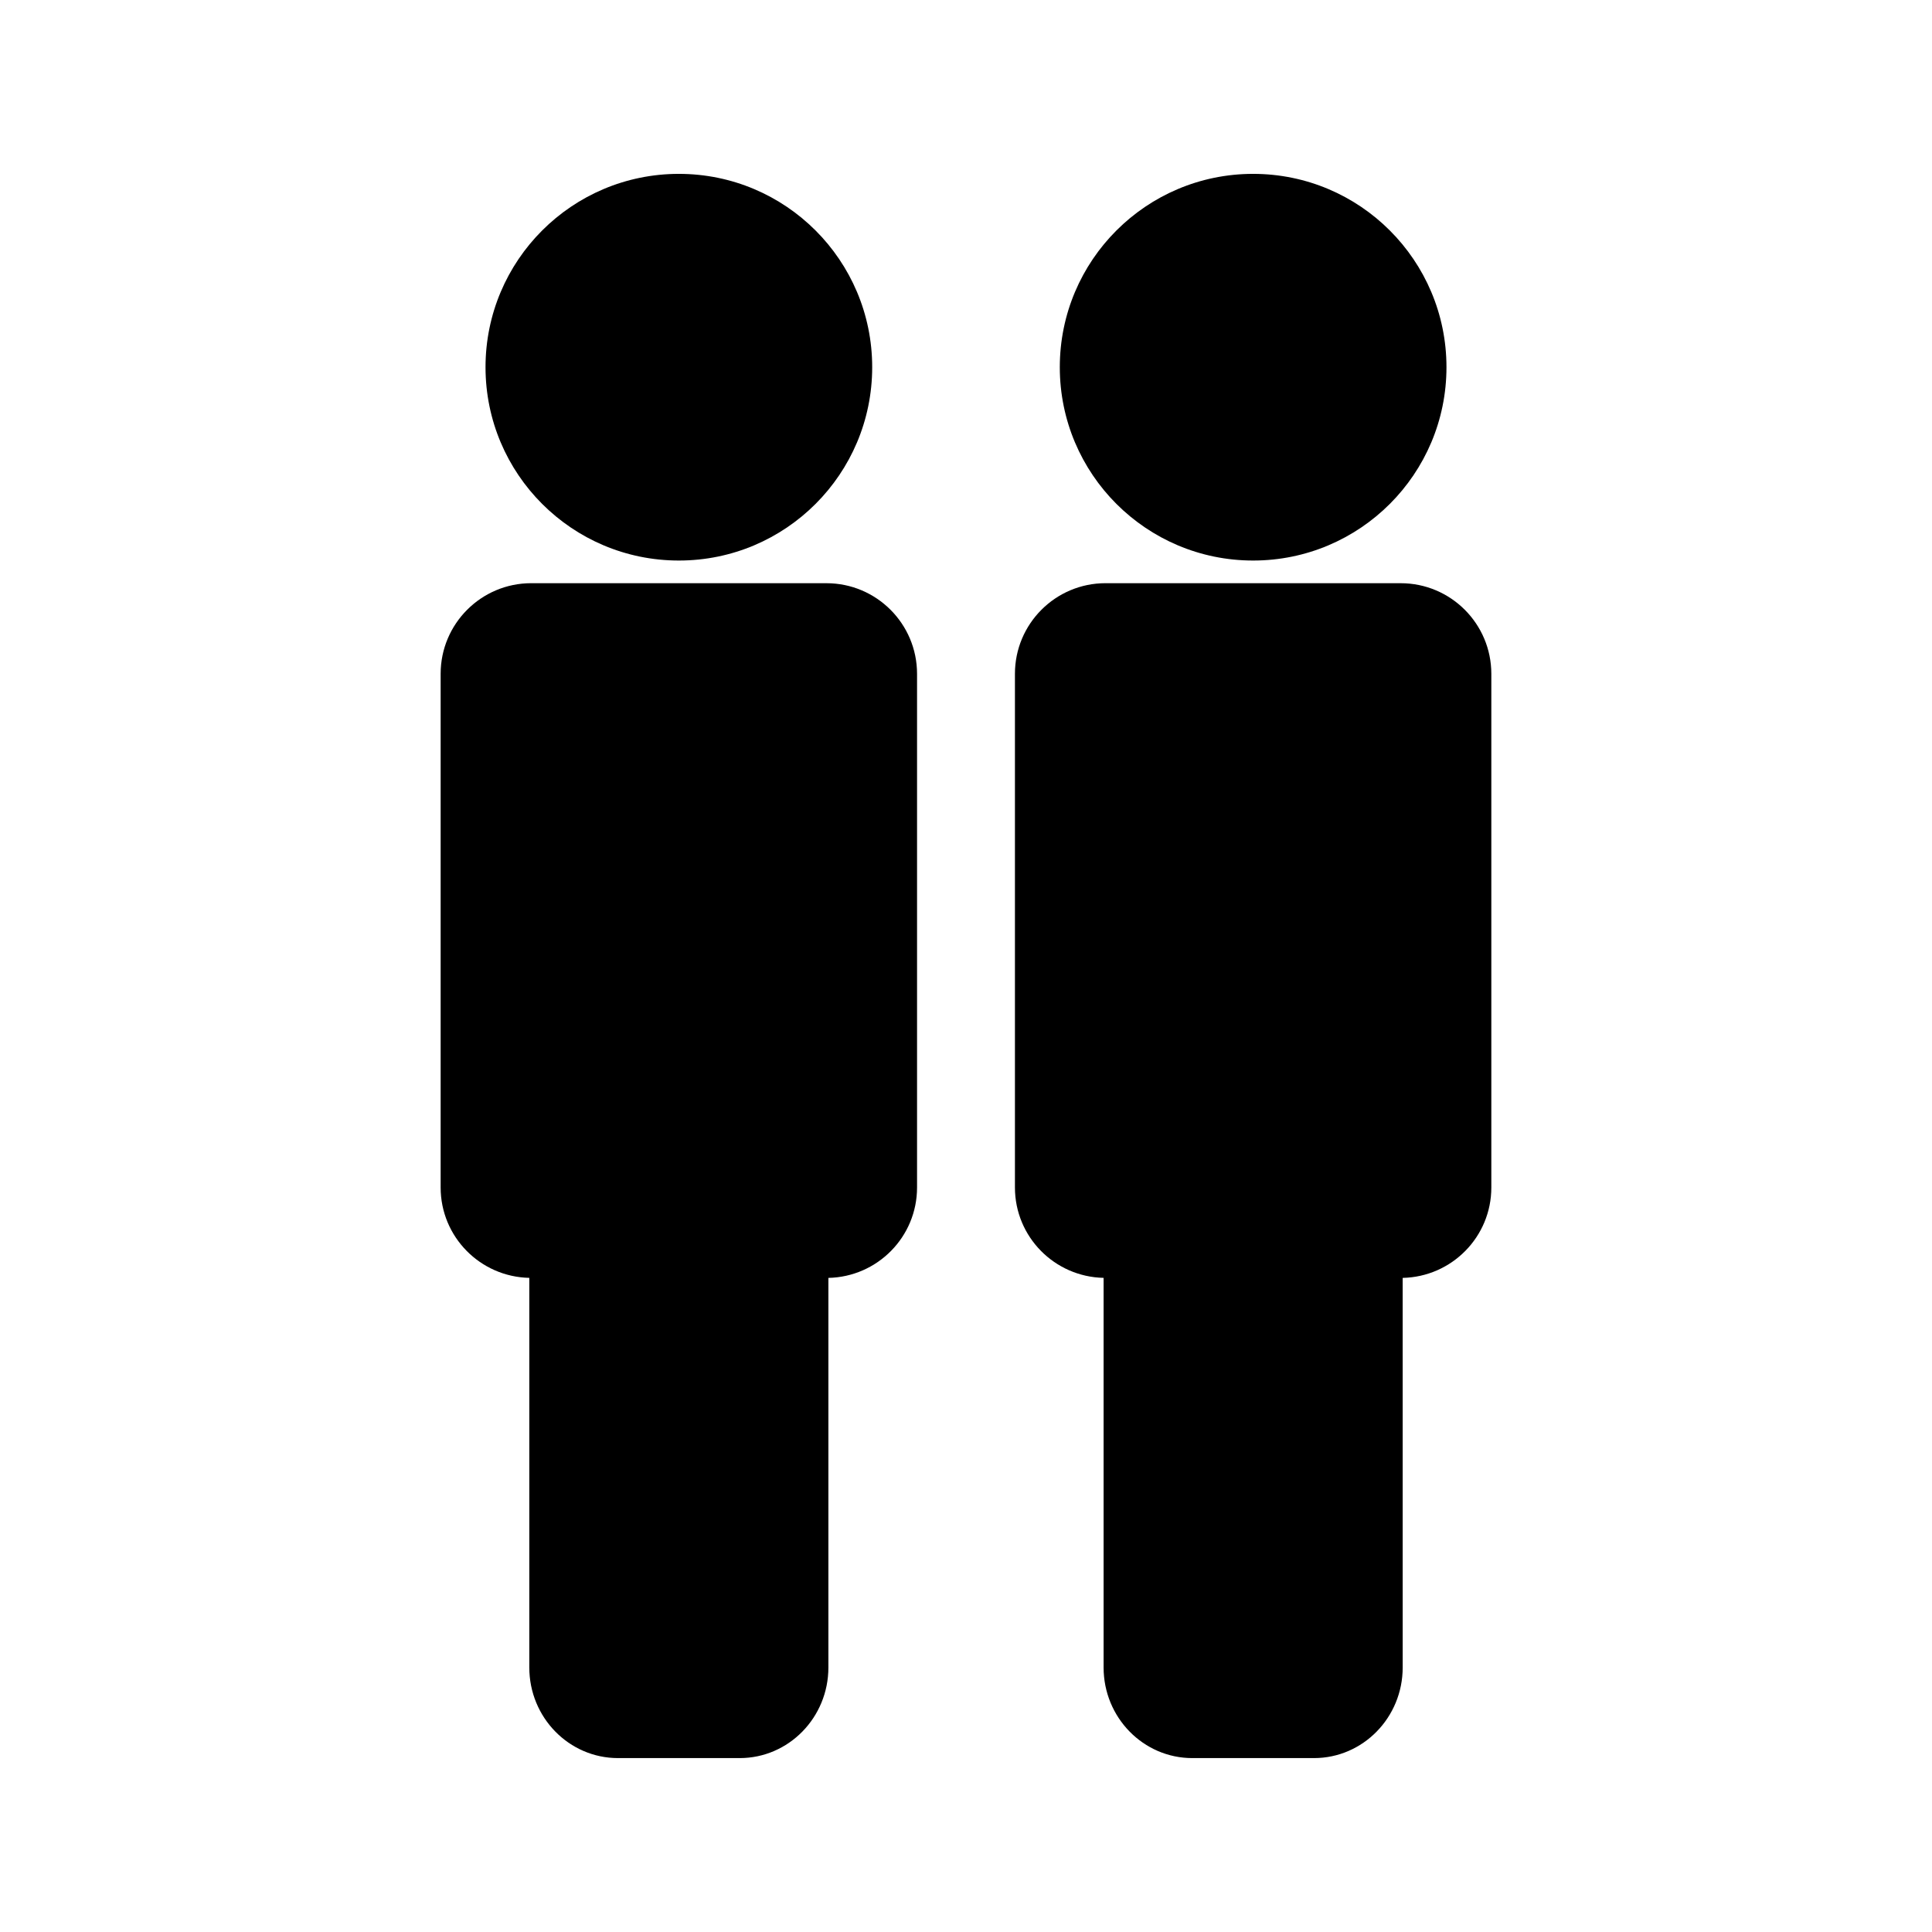 <?xml version="1.0" encoding="UTF-8"?>
<!-- Uploaded to: SVG Repo, www.svgrepo.com, Generator: SVG Repo Mixer Tools -->
<svg fill="#000000" width="800px" height="800px" version="1.1" viewBox="144 144 512 512" xmlns="http://www.w3.org/2000/svg">
 <g>
  <path d="m363.01 298.55h-78.219c-13.262 0-24.016 10.754-24.016 24.016v136.12c0 13.082 10.48 23.684 23.496 23.961v103.25c0 13.262 10.531 24.016 23.512 24.016h32.242c12.977 0 23.508-10.754 23.508-24.016v-103.24c13.016-0.285 23.496-10.879 23.496-23.961v-136.12c-0.004-13.266-10.758-24.02-24.02-24.02z"/>
  <path d="m375.14 241.31c0 28.297-22.938 51.238-51.234 51.238s-51.238-22.941-51.238-51.238 22.941-51.234 51.238-51.234 51.234 22.938 51.234 51.234"/>
  <path d="m515.2 298.55h-78.215c-13.262 0-24.016 10.754-24.016 24.016v136.12c0 13.082 10.48 23.684 23.496 23.961v103.25c0 13.262 10.531 24.016 23.512 24.016h32.242c12.977 0 23.508-10.754 23.508-24.016l-0.004-103.24c13.016-0.285 23.496-10.879 23.496-23.961v-136.12c-0.004-13.266-10.758-24.02-24.02-24.02z"/>
  <path d="m527.33 241.31c0 28.297-22.941 51.238-51.238 51.238s-51.234-22.941-51.234-51.238 22.938-51.234 51.234-51.234 51.238 22.938 51.238 51.234"/>
 </g>
</svg>
